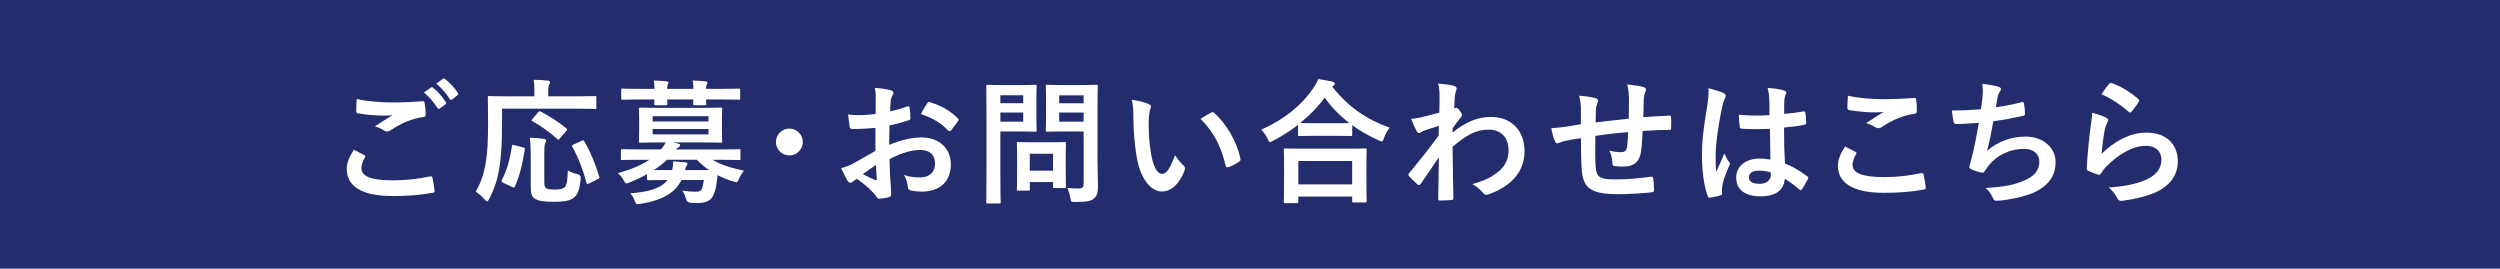 <?xml version="1.0" encoding="UTF-8"?>
<svg id="_レイヤー_2" data-name="レイヤー 2" xmlns="http://www.w3.org/2000/svg" viewBox="0 0 670 72">
  <defs>
    <style>
      .cls-1 {
        fill: #fff;
      }

      .cls-2 {
        fill: #232d6e;
      }
    </style>
  </defs>
  <g id="contents">
    <rect class="cls-2" width="670" height="72"/>
    <g>
      <path class="cls-1" d="M97.61,41.56c.32,.18,.36,.36,.18,.65-.54,.83-.94,2.02-.94,2.74,0,2.27,2.34,3.38,8.53,3.38,3.49,0,6.8-.4,9.75-1.04,.5-.11,.68,0,.76,.32,.18,.68,.5,2.63,.58,3.53,.04,.32-.18,.47-.61,.54-3.35,.61-6.66,.86-10.55,.86-8.32,0-12.38-2.59-12.38-7.27,0-1.48,.54-3.02,1.91-5.15,.94,.47,1.83,.94,2.77,1.44Zm8.13-14.11c2.63,0,5.18-.14,7.49-.32,.36-.04,.5,.11,.54,.4,.14,.83,.29,1.84,.32,3.06,0,.5-.18,.72-.61,.76-3.42,.5-5.9,1.69-8.82,3.56-.29,.22-.61,.32-.9,.32-.25,0-.5-.07-.76-.22-.72-.47-1.48-.86-2.52-1.15,1.87-1.22,3.46-2.23,4.71-2.99-.79,.11-1.91,.11-2.63,.11-1.48,0-4.57-.22-6.62-.61-.32-.07-.47-.22-.47-.65,0-.86,.07-1.91,.14-3.2,2.74,.65,6.19,.94,10.11,.94Zm9.79-4c.18-.14,.32-.11,.54,.07,1.12,.86,2.41,2.3,3.42,3.85,.14,.22,.14,.4-.11,.58l-1.51,1.12c-.25,.18-.43,.14-.61-.11-1.08-1.66-2.23-3.02-3.64-4.18l1.91-1.33Zm3.2-2.34c.22-.14,.32-.11,.54,.07,1.33,1.01,2.63,2.45,3.42,3.71,.14,.22,.18,.43-.11,.65l-1.44,1.12c-.29,.22-.47,.11-.61-.11-.97-1.55-2.12-2.92-3.6-4.14l1.8-1.3Z"/>
      <path class="cls-1" d="M134.54,33.42c0,5.18-.22,8.35-.68,11.37-.47,3.1-1.33,5.76-2.74,8.5-.25,.47-.4,.68-.58,.68s-.4-.18-.72-.58c-.76-.86-1.62-1.58-2.34-2.02,1.4-2.38,2.23-4.82,2.74-7.99,.43-2.59,.58-5.58,.58-10.65,0-4.39-.07-6.37-.07-6.59,0-.36,.04-.4,.43-.4,.22,0,1.4,.07,4.82,.07h7.24v-1.51c0-1.12-.04-2.02-.22-2.92,1.33,0,2.59,.11,3.82,.22,.36,.04,.58,.18,.58,.36,0,.25-.11,.43-.22,.68-.14,.29-.25,.76-.25,1.55v1.62h7.7c3.38,0,4.57-.07,4.79-.07,.36,0,.4,.04,.4,.4v2.7c0,.32-.04,.36-.4,.36-.22,0-1.4-.07-4.79-.07h-20.08v4.28Zm5.62,6.08c.47,.11,.54,.14,.47,.58-.61,3.89-1.3,6.91-2.66,9.94-.18,.32-.32,.25-.76,.07l-2.45-1.15c-.43-.22-.43-.4-.25-.72,1.33-2.56,2.16-5.51,2.7-9.07,.04-.4,.11-.4,.65-.25l2.3,.61Zm5.72,9.07c0,1.19,.04,1.55,.5,1.87,.36,.25,1.01,.36,2.3,.36s2.02-.14,2.56-.54c.68-.58,.86-1.84,.94-4.61,.68,.43,1.69,.83,2.59,1.04q.97,.22,.86,1.19c-.29,3.2-.94,4.5-2.05,5.26-1.04,.72-2.63,.94-5.11,.94-2.7,0-4.25-.22-5.22-.9-.72-.54-1.01-1.26-1.01-3.24v-8.71c0-1.48-.11-3.2-.25-4.32,1.15,.04,2.59,.14,3.67,.29,.43,.04,.72,.22,.72,.47,0,.29-.11,.47-.29,.79-.18,.32-.22,1.33-.22,2.88v7.24Zm-1.69-18.43c.32-.36,.36-.4,.72-.22,2.2,1.12,4.64,2.66,6.84,4.46,.18,.11,.25,.22,.25,.29,0,.11-.07,.22-.25,.43l-1.69,1.98c-.36,.43-.43,.43-.68,.18-2.12-1.91-4.57-3.6-6.7-4.79-.25-.14-.32-.22,0-.58l1.51-1.76Zm13.68,19.01c-.5,.25-.58,.25-.68-.14-.79-3.1-2.2-6.8-3.78-9.65-.18-.32-.14-.43,.32-.65l2.16-.97c.43-.22,.5-.22,.68,.11,1.66,2.77,3.17,6.55,4.03,9.5,.11,.4,.07,.43-.43,.68l-2.3,1.12Z"/>
      <path class="cls-1" d="M173.39,46.67c-1.44,.83-2.99,1.55-4.61,2.2-.4,.18-.65,.29-.83,.29-.32,0-.47-.25-.83-.9-.47-.79-.97-1.4-1.51-1.84,3.71-1.08,6.37-2.2,8.42-3.6h-2.77c-3.2,0-4.28,.07-4.5,.07-.32,0-.36-.04-.36-.4v-2.12c0-.36,.04-.4,.36-.4,.22,0,1.3,.07,4.5,.07h5.87c.58-.65,.97-1.26,1.3-1.87h-1.84c-3.49,0-4.71,.07-4.97,.07-.36,0-.4-.04-.4-.43,0-.22,.07-.94,.07-2.74v-3.06c0-1.84-.07-2.56-.07-2.77,0-.36,.04-.4,.4-.4,.25,0,1.48,.07,4.97,.07h11.63c3.46,0,4.68-.07,4.93-.07,.36,0,.4,.04,.4,.4,0,.22-.07,.94-.07,2.77v3.06c0,1.8,.07,2.52,.07,2.74,0,.4-.04,.43-.4,.43-.25,0-1.48-.07-4.93-.07h-7.78l1.26,.29c.4,.11,.58,.22,.58,.47,0,.22-.14,.4-.43,.54-.22,.11-.47,.29-.72,.58h12.38c3.24,0,4.28-.07,4.54-.07,.36,0,.4,.04,.4,.4v2.12c0,.36-.04,.4-.4,.4-.25,0-1.3-.07-4.54-.07h-2.52c2.12,1.3,4.72,2.12,8.39,2.92-.5,.61-.94,1.3-1.33,2.16-.32,.68-.43,.94-.72,.94-.18,0-.43-.11-.83-.22-1.55-.47-2.92-1.04-4.21-1.69-.07,.76-.14,1.48-.25,2.2-.18,1.37-.5,2.52-1.04,3.53-.68,1.15-1.87,1.73-3.96,1.73-.86,0-1.3,0-2.05-.07q-.83-.07-1.12-1.01c-.25-.9-.58-1.55-1.01-2.23,1.48,.22,2.56,.29,3.67,.29,.9,0,1.33-.18,1.55-.72,.25-.61,.4-1.4,.54-2.41h-5.97c-.76,1.51-1.8,2.7-3.13,3.6-1.94,1.37-4.5,2.23-7.81,2.77-.36,.07-.68,.11-.83,.11-.36,0-.5-.22-.76-.9-.29-.79-.72-1.44-1.15-2.02,3.96-.32,6.77-.97,8.57-2.27,.5-.36,.97-.79,1.37-1.3h-.43c-3.35,0-4.46,.07-4.68,.07-.36,0-.4-.04-.4-.43v-1.19Zm2.02-22.86c-.04-.83-.07-1.58-.18-2.23,1.15,.04,2.45,.11,3.42,.22,.32,.04,.5,.14,.5,.32,0,.22-.11,.36-.18,.54-.07,.18-.18,.54-.18,1.15h7.05c-.04-.83-.07-1.58-.18-2.23,1.15,.04,2.45,.11,3.42,.22,.32,.04,.5,.14,.5,.32,0,.22-.11,.36-.18,.54-.07,.18-.18,.54-.18,1.15h4.21c3.2,0,4.32-.07,4.54-.07,.36,0,.4,.04,.4,.4v2.16c0,.4-.04,.43-.4,.43-.22,0-1.33-.07-4.54-.07h-4.21c.04,.61,.07,1.01,.07,1.15,0,.36-.04,.4-.43,.4h-2.66c-.4,0-.43-.04-.43-.4,0-.14,.04-.54,.04-1.15h-7.02c.04,.61,.07,1.01,.07,1.15,0,.36-.04,.4-.43,.4h-2.66c-.4,0-.43-.04-.43-.4,0-.14,.04-.54,.04-1.15h-3.96c-3.2,0-4.32,.07-4.54,.07-.36,0-.4-.04-.4-.43v-2.16c0-.36,.04-.4,.4-.4,.22,0,1.33,.07,4.54,.07h4Zm-.5,7.34v1.4h14.97v-1.4h-14.97Zm14.97,3.42h-14.97v1.44h14.97v-1.44Zm.14,11.01c-1.15-.79-2.23-1.69-3.28-2.77h-7.99c-1.01,.97-2.2,1.91-3.53,2.77h4.93c.18-.83,.29-1.55,.25-2.34,1.19,.07,2.23,.18,3.2,.25,.4,.07,.65,.18,.65,.4,0,.18-.14,.36-.25,.54-.18,.22-.25,.47-.43,1.15h6.44Z"/>
      <path class="cls-1" d="M215.15,38.06c0,1.98-1.62,3.6-3.6,3.6s-3.6-1.62-3.6-3.6,1.62-3.6,3.6-3.6,3.6,1.62,3.6,3.6Z"/>
      <path class="cls-1" d="M234.59,34.28c-1.8,.14-3.64,.29-6.05,.29-.61,0-.79-.22-.86-.76-.11-.68-.25-1.87-.4-3.13,.94,.14,1.87,.18,2.81,.18,1.51,0,3.06-.14,4.57-.29,0-1.19,.04-2.56,.04-4.1,0-.94-.04-1.98-.25-2.92,1.8,.11,3.31,.36,4.28,.65,.43,.11,.72,.36,.72,.68,0,.14-.07,.32-.22,.58-.25,.47-.43,.94-.5,1.4-.11,.94-.14,1.84-.18,2.99,1.58-.32,3.06-.79,4.61-1.33,.32-.11,.58-.04,.61,.32,.14,.9,.22,1.87,.22,2.81,0,.36-.11,.47-.47,.58-2.38,.76-2.99,.94-5.15,1.37-.04,1.73-.04,3.49-.07,5.22,3.38-1.44,6.55-2.02,8.86-1.98,4.46,.04,7.67,2.88,7.67,7.2,0,4.61-2.95,7.31-7.81,7.31-1.04,0-2.2-.14-2.95-.32-.58-.14-.79-.5-.79-1.08-.07-.79-.32-2.02-1.08-3.06,1.73,.58,3.17,.65,4.5,.65,2.02,0,3.89-1.15,3.89-3.71,0-2.34-1.44-3.64-3.96-3.64-2.05,0-4.54,.54-8.24,2.45,.04,1.51,.07,2.74,.14,4.32,.11,1.58,.29,3.85,.29,4.68,0,.5,.07,1.04-.54,1.19-.79,.22-1.94,.4-2.66,.43-.4,.04-.54-.25-.86-.72-.97-1.33-2.84-3.06-5.11-4.61-.4,.22-.83,.5-1.15,.79-.18,.18-.43,.25-.61,.25-.29,0-.58-.22-.79-.58-.4-.65-1.12-2.16-1.66-3.35,.94-.22,2.12-.61,3.31-1.26,1.55-.86,3.24-1.84,5.87-3.35v-6.16Zm-3.35,12.38c1.01,.54,2.23,1.15,3.38,1.62,.29,.07,.4,.04,.36-.29-.07-.94-.14-2.59-.22-3.78-1.01,.68-2.23,1.51-3.53,2.45Zm17.21-18.9c.25-.4,.36-.5,.61-.43,3.31,.97,5.76,2.48,7.63,4.39,.14,.14,.22,.25,.22,.36s-.07,.22-.14,.36c-.47,.72-1.4,1.84-1.94,2.56-.11,.14-.61,.18-.72,0-1.91-2.12-4.43-3.46-7.31-4.43,.47-.97,1.04-1.91,1.66-2.81Z"/>
      <path class="cls-1" d="M273.86,22.8c2.34,0,3.38-.07,3.6-.07,.32,0,.36,.04,.36,.4,0,.22-.07,1.3-.07,3.56v4.68c0,2.23,.07,3.31,.07,3.53,0,.36-.04,.4-.36,.4-.22,0-1.26-.07-3.6-.07h-5.76v11.23c0,4.97,.07,7.42,.07,7.67,0,.36-.04,.4-.4,.4h-3.06c-.36,0-.4-.04-.4-.4,0-.25,.07-2.7,.07-7.67v-15.59c0-4.97-.07-7.49-.07-7.74,0-.36,.04-.4,.4-.4,.25,0,1.58,.07,4.21,.07h4.93Zm-5.76,2.74v2.12h6.12v-2.12h-6.12Zm6.12,4.61h-6.12v2.45h6.12v-2.45Zm-1.3,20.95c-.36,0-.4,0-.4-.36,0-.22,.07-1.12,.07-5.87v-2.59c0-2.63-.07-3.56-.07-3.82,0-.36,.04-.4,.4-.4,.25,0,1.12,.07,3.82,.07h4.72c2.7,0,3.56-.07,3.82-.07,.36,0,.4,.04,.4,.4,0,.22-.07,1.15-.07,3.13v2.77c0,4.54,.07,5.4,.07,5.62,0,.4-.04,.43-.4,.43h-2.63c-.4,0-.43-.04-.43-.43v-1.19h-6.23v1.94c0,.36-.04,.36-.43,.36h-2.63Zm3.06-5.36h6.23v-4.54h-6.23v4.54Zm18.14-3.06c0,2.52,.14,5.4,.14,7.16s-.22,2.56-1.04,3.31c-.79,.72-1.8,.97-5,.97-1.15,0-1.15,.04-1.37-1.12-.18-1.04-.47-1.91-.83-2.66,1.08,.14,1.98,.18,2.92,.18,1.19,0,1.48-.32,1.48-1.4v-13.89h-5.76c-2.81,0-3.74,.07-3.96,.07-.4,0-.43-.04-.43-.4,0-.25,.07-1.08,.07-3.24v-5.26c0-2.16-.07-3.02-.07-3.28,0-.36,.04-.4,.43-.4,.22,0,1.15,.07,3.96,.07h5.18c2.77,0,3.74-.07,3.96-.07,.36,0,.4,.04,.4,.4,0,.22-.07,1.73-.07,4.79v14.76Zm-10.26-17.13v2.12h6.55v-2.12h-6.55Zm6.55,7.06v-2.45h-6.55v2.45h6.55Z"/>
      <path class="cls-1" d="M307.88,27.91c.32,.14,.58,.4,.58,.65,0,.22-.11,.58-.29,1.01-.14,.43-.32,1.98-.32,3.53,0,2.3,.07,4.9,.65,8.21,.5,2.84,1.44,5.29,2.95,5.29,1.15,0,2.05-1.26,3.46-5,.79,1.26,1.58,2.09,2.3,2.77,.43,.4,.43,.83,.25,1.33-1.37,3.67-3.6,5.62-6.12,5.62-2.81,0-5.76-3.31-6.73-9.39-.58-3.42-.86-7.16-.86-10.47,0-1.98-.07-3.06-.43-4.72,1.73,.22,3.49,.65,4.57,1.19Zm16.7,2.27c.14-.07,.29-.14,.4-.14,.14,0,.25,.07,.4,.22,3.28,2.84,6.16,7.81,7.06,12.31,.11,.47-.11,.61-.4,.79-.94,.61-1.83,1.12-2.81,1.44-.43,.14-.68,.04-.76-.4-1.22-5.15-3.06-8.89-6.73-12.56,1.37-.86,2.27-1.37,2.84-1.66Z"/>
      <path class="cls-1" d="M347.88,33.46c-2.09,1.62-4.32,3.02-6.66,4.25-.43,.22-.65,.36-.83,.36-.25,0-.4-.25-.68-.9-.47-.97-1.04-1.76-1.69-2.41,6.62-2.99,10.91-6.73,13.86-11.01,.65-.94,1.04-1.62,1.4-2.56,1.4,.22,2.74,.43,3.78,.68,.43,.14,.65,.25,.65,.58,0,.18-.07,.36-.36,.54-.11,.07-.22,.14-.29,.25,4.28,5.47,9.29,8.82,15.37,10.98-.61,.76-1.15,1.73-1.51,2.74-.22,.68-.36,.94-.65,.94-.18,0-.47-.11-.86-.32-2.56-1.15-4.9-2.48-7.02-4.03v2.52c0,.36-.04,.4-.4,.4-.22,0-1.19-.07-4.07-.07h-5.58c-2.88,0-3.82,.07-4.07,.07-.36,0-.4-.04-.4-.4v-2.59Zm-3.42,20.99c-.36,0-.4-.04-.4-.4,0-.22,.07-1.19,.07-6.41v-3.1c0-3.1-.07-4.14-.07-4.36,0-.36,.04-.4,.4-.4,.22,0,1.48,.07,4.93,.07h11.52c3.46,0,4.71-.07,4.93-.07,.4,0,.43,.04,.43,.4,0,.22-.07,1.26-.07,3.82v3.53c0,5.18,.07,6.16,.07,6.33,0,.36-.04,.4-.43,.4h-3.06c-.36,0-.4-.04-.4-.4v-1.19h-14.43v1.37c0,.36-.04,.4-.43,.4h-3.06Zm3.49-5.04h14.43v-6.26h-14.43v6.26Zm9.97-16.38c2.12,0,3.2-.04,3.71-.04-2.59-1.98-4.79-4.28-6.62-6.84-1.87,2.59-4.1,4.82-6.55,6.8,.43,.04,1.44,.07,3.89,.07h5.58Z"/>
      <path class="cls-1" d="M389.28,35.54c3.24-2.66,6.55-4.21,10.33-4.21,5.44,0,8.96,3.71,8.96,9.14s-3.38,9.36-9.57,11.59c-.22,.11-.43,.14-.61,.14-.36,0-.68-.18-.94-.5-.76-.9-1.58-1.62-2.84-2.38,3.49-.94,5.33-1.94,7.24-3.56,1.66-1.48,2.45-3.28,2.45-5.44,0-3.38-1.91-5.58-5.36-5.58s-6.12,1.58-9.65,4.61c.04,4.61,.14,8.96,.22,13.82,0,.29-.18,.43-.47,.43-.4,.04-2.02,.14-3.2,.14-.32,0-.43-.14-.4-.5,.04-3.67,.11-7.45,.18-11.12-1.73,2.59-3.53,5.22-4.86,7.13-.18,.22-.32,.36-.5,.36-.11,0-.25-.07-.4-.22-.83-.72-1.51-1.4-2.2-2.16-.14-.11-.22-.25-.22-.4s.07-.29,.22-.43c3.17-3.85,5.22-6.41,7.92-10.11,0-.9,0-1.87,.04-2.56-1.04,.32-2.74,.83-4.1,1.33-.61,.25-.97,.61-1.19,.61-.25,0-.5-.22-.72-.65-.43-.83-.97-1.94-1.44-3.17,.86-.07,1.4-.14,2.45-.36,.94-.22,2.34-.54,5.11-1.3,.07-1.55,.07-3.13,.07-4.68,0-.9-.07-1.94-.36-3.13,2.09,.22,3.28,.36,4.17,.61,.76,.22,.9,.61,.65,1.26-.18,.43-.29,.97-.36,1.55-.04,.86-.11,1.69-.18,3.24,.11-.04,.18-.07,.29-.11,.07-.04,.18-.07,.25-.07,.25,0,.65,.36,.97,.83,.43,.58,.58,.86,.58,1.12s-.07,.4-.61,1.01c-.5,.65-1.04,1.33-1.91,2.59v1.12Z"/>
      <path class="cls-1" d="M423.7,29.46c-.07-1.84-.14-2.41-.5-3.82,1.8,.14,3.42,.4,4.32,.61,.4,.07,.76,.43,.76,.76,0,.25-.11,.5-.22,.76-.22,.54-.32,1.01-.36,1.58-.04,.86-.04,2.23-.07,3.46,2.48-.32,6.3-.72,8.89-1.01,.04-1.8,.04-3.74,.04-5.08s-.11-2.74-.47-4.1c2.2,.25,3.46,.43,4.35,.72,.5,.14,.68,.32,.68,.68,0,.29-.14,.58-.22,.72-.18,.58-.32,1.01-.36,1.62-.07,1.94-.11,3.35-.14,5.04,2.92-.22,5.08-.32,7.02-.4,.29,0,.43,.04,.43,.36,.04,.97,.07,1.98,0,2.95,0,.47-.07,.5-.47,.5-2.38,0-4.79,.11-7.16,.29-.11,2.38-.22,4.14-.43,5.54-.4,2.81-2.02,4-4.72,4-.65,0-1.48,0-2.23-.11-.58-.04-.72-.29-.72-.94-.07-1.19-.29-2.09-.79-3.24,1.19,.32,2.16,.43,3.06,.43,.97,0,1.51-.29,1.69-1.55,.14-1.12,.22-2.41,.25-3.82-2.88,.22-6.01,.58-8.78,1.01-.04,3.92-.07,6.08,.07,8.13,.22,2.95,1.01,3.53,5.4,3.53,3.2,0,6.66-.32,9.32-.72,.54-.04,.65,.04,.72,.47,.14,.76,.22,2.34,.22,3.02,0,.43-.14,.61-.47,.65-1.66,.25-6.12,.54-9.04,.54-7.27,0-9.39-1.51-9.83-6.23-.18-1.94-.25-4.97-.25-8.78-1.84,.25-2.99,.47-4.36,.76-.4,.11-.97,.25-1.62,.54-.47,.22-.72,.07-.94-.4-.43-.9-.83-2.38-1.01-3.6,.76,0,2.3-.14,3.85-.36,1.01-.14,2.74-.47,4.07-.68v-3.85Z"/>
      <path class="cls-1" d="M461.96,24.93c.4,.22,.54,.43,.54,.72,0,.25-.11,.5-.25,.79-.25,.43-.4,.94-.65,1.98-1.19,5.44-1.8,10.47-1.8,13.1,0,1.44,0,3.1,.11,4.61,.72-1.66,1.48-3.2,2.23-5,.5,1.15,.79,1.66,1.26,2.27,.14,.18,.22,.32,.22,.5s-.07,.36-.22,.58c-1.26,2.84-1.69,4.43-1.84,5.47-.14,1.01-.07,1.55-.04,1.91,.04,.25-.11,.36-.43,.47-.68,.25-1.73,.47-2.7,.61-.4,.11-.54,.07-.72-.43-1.01-2.56-1.55-6.84-1.55-10.98,0-3.46,.29-6.34,1.48-13.64,.18-1.26,.4-2.81,.25-4.25,1.44,.36,3.38,.94,4.1,1.3Zm12.38,9.61c-2.45,.07-4.97,.14-7.42-.04-.47,0-.61-.11-.65-.47-.14-.86-.25-2.16-.25-3.28,2.7,.25,5.51,.29,8.21,.11,0-1.3-.04-2.45-.04-3.78-.04-1.3-.14-2.23-.47-3.53,2.09,.18,3.17,.32,4.36,.68,.4,.11,.65,.29,.65,.61,0,.18-.07,.29-.22,.61-.14,.32-.25,.79-.29,1.26-.07,1.22-.07,2.16-.07,3.82,1.69-.14,3.56-.4,5.11-.65,.43-.11,.5,.04,.58,.43,.14,.65,.22,1.8,.22,2.56,0,.32-.14,.5-.4,.54-1.3,.32-3.67,.61-5.54,.76,0,4.03,.07,6.55,.25,9.65,2.12,.86,3.96,1.87,5.97,3.46,.32,.22,.36,.32,.18,.72-.47,.94-1.04,1.94-1.66,2.77-.11,.14-.22,.22-.32,.22s-.22-.07-.32-.18c-1.12-1.04-2.3-1.94-3.89-2.88-.29,3.02-2.34,4.68-6.59,4.68s-6.44-1.94-6.44-5.04,2.66-5.08,6.3-5.08c.94,0,2.02,.11,2.88,.29-.07-2.77-.11-5.4-.14-8.24Zm-2.92,11.19c-1.69,0-2.7,.61-2.7,1.73s.79,1.8,2.92,1.8c1.8,0,2.95-1.04,2.95-2.34,0-.25,0-.43-.04-.72-1.15-.36-2.12-.47-3.13-.47Z"/>
      <path class="cls-1" d="M497.24,40.69c.32,.18,.36,.36,.18,.65-.54,.83-.94,2.02-.94,2.74,0,2.27,2.34,3.38,8.53,3.38,3.49,0,6.8-.4,9.75-1.04,.5-.11,.68,0,.76,.32,.18,.68,.5,2.63,.58,3.53,.04,.32-.18,.47-.61,.54-3.35,.61-6.16,.86-10.73,.86-8.06,0-12.2-2.59-12.2-7.27,0-1.48,.54-3.02,1.91-5.15,.94,.47,1.83,.94,2.77,1.44Zm8.13-14.11c2.63,0,5.33-.18,7.63-.32,.36-.04,.5,.11,.54,.4,.11,.83,.18,1.84,.18,3.06,0,.5-.18,.72-.61,.76-3.42,.5-5.9,1.69-8.82,3.56-.29,.22-.61,.32-.9,.32-.25,0-.5-.07-.76-.22-.72-.47-1.48-.86-2.52-1.15,1.87-1.22,3.46-2.23,4.71-2.99-.79,.11-1.91,.11-2.95,.11-1.37,0-4.28-.25-6.3-.61-.32-.07-.47-.22-.47-.65,0-.86,.07-1.91,.14-3.2,2.74,.65,6.19,.94,10.11,.94Z"/>
      <path class="cls-1" d="M531.3,25.97c.14-1.58,.11-2.52-.07-3.49,2.05,.22,3.38,.47,4.32,.76,.47,.14,.72,.36,.72,.65,0,.18-.14,.43-.25,.58-.25,.32-.54,.94-.61,1.33-.18,.97-.32,1.69-.5,2.95,1.8-.25,4.75-.79,6.77-1.33,.5-.14,.68-.11,.76,.36,.14,.83,.25,1.8,.25,2.66,0,.4-.11,.5-.43,.58-3.1,.68-5.04,1.08-8.06,1.48-.5,2.99-1.01,5.4-1.66,7.92,2.81-2.45,6.41-3.82,10.33-3.82,4.79,0,8.03,3.1,8.03,6.8,0,3.17-1.33,5.51-4.1,7.27-2.16,1.4-5.26,2.27-9.18,2.88-.9,.14-1.76,.25-2.66,.25-.36,0-.61-.18-.9-.86-.58-1.19-1.12-1.87-1.94-2.56,5.25-.32,7.45-.79,10.33-1.98,2.77-1.15,4.1-2.81,4.1-5.08,0-1.87-1.37-3.42-4.1-3.42-3.89,0-7.45,1.8-9.47,4.46-.32,.47-.68,.9-1.01,1.37-.25,.43-.36,.58-.68,.54-.79-.07-1.98-.47-2.7-.79-.58-.25-.79-.4-.79-.72,0-.14,.04-.4,.14-.72,.18-.61,.32-1.15,.47-1.69,.79-3.17,1.3-5.83,1.91-9.43-1.94,.14-4.21,.32-6.05,.32-.4,0-.61-.18-.68-.5-.11-.43-.36-1.94-.5-3.13,2.81,0,5.04-.11,7.81-.32,.18-1.26,.32-2.45,.43-3.31Z"/>
      <path class="cls-1" d="M564.42,31.55c.4,.18,.58,.4,.58,.68,0,.18-.07,.36-.18,.54-.32,.58-.58,1.22-.72,1.91-.36,1.84-.72,4.5-.86,6.55,3.31-3.35,7.63-5.69,12.02-5.69,5.26,0,8.39,3.06,8.39,7.7,0,3.92-2.34,6.52-5.44,8.06-2.41,1.22-6.12,2.09-9.21,2.48-.79,.11-1.12,.07-1.44-.47-.68-1.22-1.33-2.2-2.45-3.06,4.03-.25,7.49-.94,9.9-2.02,2.92-1.26,4.25-3.13,4.25-5.44,0-1.94-1.22-3.71-4.32-3.71s-6.98,2.05-10.37,5.47c-.65,.65-1.12,1.26-1.55,1.98-.22,.36-.36,.36-.83,.25-.83-.29-1.69-.61-2.45-.97-.36-.14-.5-.22-.5-.72,.22-4.18,.68-8.42,1.12-11.63,.14-1.08,.32-2.02,.32-3.24,1.4,.4,2.92,.83,3.74,1.3Zm.9-9.11c.18-.18,.4-.29,.68-.18,2.66,1.04,4.9,2.41,7.06,4.28,.18,.14,.25,.25,.25,.4,0,.11-.07,.25-.18,.43-.47,.76-1.22,1.8-1.84,2.52-.14,.18-.29,.29-.4,.29-.14,0-.25-.07-.43-.25-2.02-1.76-4.43-3.42-7.27-4.68,.86-1.3,1.55-2.23,2.12-2.81Z"/>
    </g>
  </g>
</svg>